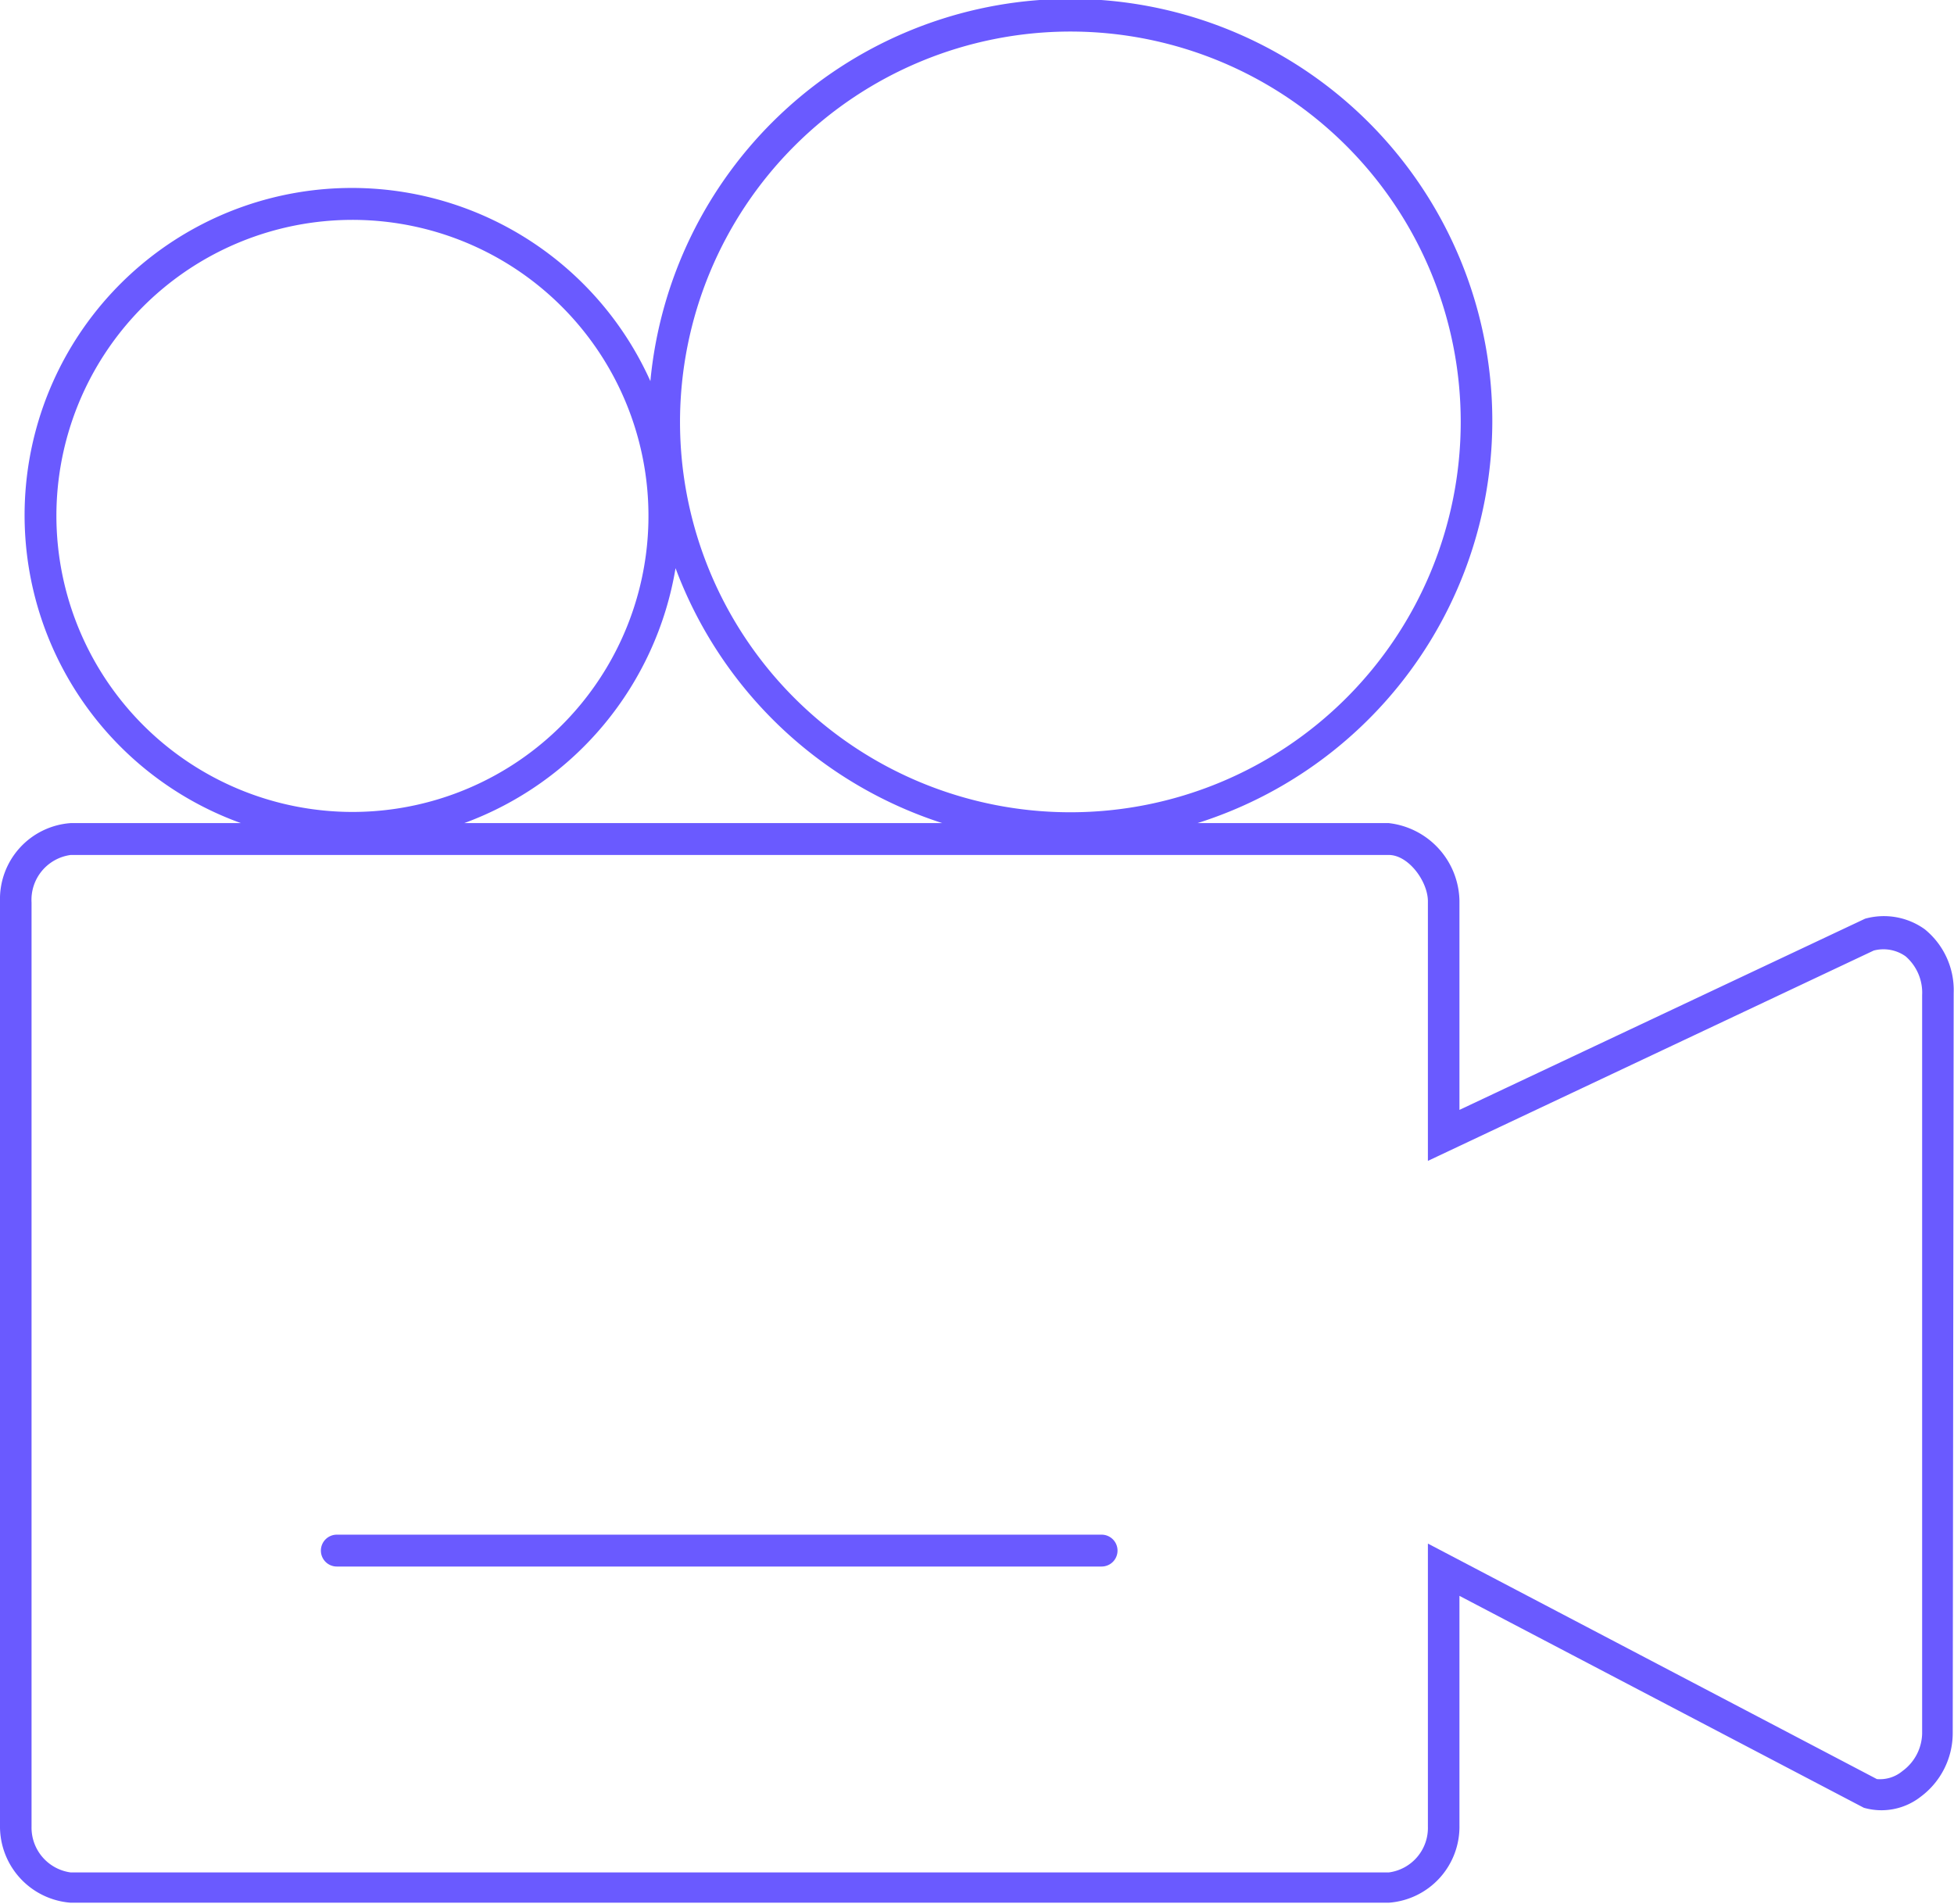 <svg xmlns="http://www.w3.org/2000/svg" viewBox="0 0 61.32 59.75">
  <title>video</title>
  <g>
    <path d="M21.3,18a10.33,10.33,0,0,1-6.64,8h15A13.28,13.28,0,0,1,21.3,18Z" transform="translate(-0.1 -0.17)" style="fill: none"/>
    <path d="M20.45,16.37a9.29,9.29,0,1,0-9.29,9.28A9.3,9.3,0,0,0,20.45,16.37Z" transform="translate(-0.1 -0.17)" style="fill: none"/>
    <path d="M33.69,25.65A12.25,12.25,0,1,0,21.44,13.41,12.26,12.26,0,0,0,33.69,25.65Z" transform="translate(-0.1 -0.17)" style="fill: none"/>
    <path d="M58.9,30l-14,6.65V28.45c0-.62-.61-1.44-1.23-1.44H2.32a1.42,1.42,0,0,0-1.23,1.44v29a1.42,1.42,0,0,0,1.23,1.44H43.68a1.41,1.41,0,0,0,1.23-1.44V48.61L59,56a1.1,1.1,0,0,0,.83-.24,1.5,1.5,0,0,0,.62-1.17V31.35a1.51,1.51,0,0,0-.52-1.22A1.2,1.2,0,0,0,58.9,30Z" transform="translate(-0.1 -0.17)" style="fill: none"/>
    <path d="M61.41,31.33a2.46,2.46,0,0,0-.91-2A2.2,2.2,0,0,0,58.63,29L45.9,35V28.44A2.5,2.5,0,0,0,43.68,26h-6A13.24,13.24,0,1,0,20.51,12.13,10.27,10.27,0,1,0,7.66,26H2.32A2.39,2.39,0,0,0,.1,28.45v29a2.4,2.4,0,0,0,2.22,2.43H43.68a2.39,2.39,0,0,0,2.22-2.43V50.25L58.59,56.9a2,2,0,0,0,1.79-.35,2.49,2.49,0,0,0,1-2ZM33.69,1.16A12.25,12.25,0,1,1,21.44,13.41,12.26,12.26,0,0,1,33.69,1.16ZM1.87,16.37a9.29,9.29,0,1,1,9.29,9.28A9.3,9.3,0,0,1,1.87,16.37ZM21.3,18a13.28,13.28,0,0,0,8.37,8h-15A10.33,10.33,0,0,0,21.3,18ZM60.42,54.58a1.5,1.5,0,0,1-.62,1.17A1.1,1.1,0,0,1,59,56L44.91,48.61v8.88a1.41,1.41,0,0,1-1.23,1.44H2.32a1.42,1.42,0,0,1-1.23-1.44v-29A1.42,1.42,0,0,1,2.32,27H43.68c.62,0,1.22.82,1.23,1.44V36.6L58.9,30a1.2,1.2,0,0,1,1,.18,1.51,1.51,0,0,1,.52,1.22Z" transform="translate(-0.1 -0.17)" style="fill: #6a5aff"/>
  </g>
  <path d="M34.67,49.33h-24a.5.5,0,0,1-.5-.5.5.5,0,0,1,.5-.5h24a.5.5,0,0,1,.5.5A.5.5,0,0,1,34.67,49.33Z" transform="translate(-0.1 -0.17)" style="fill: #6a5aff"/>
</svg>
